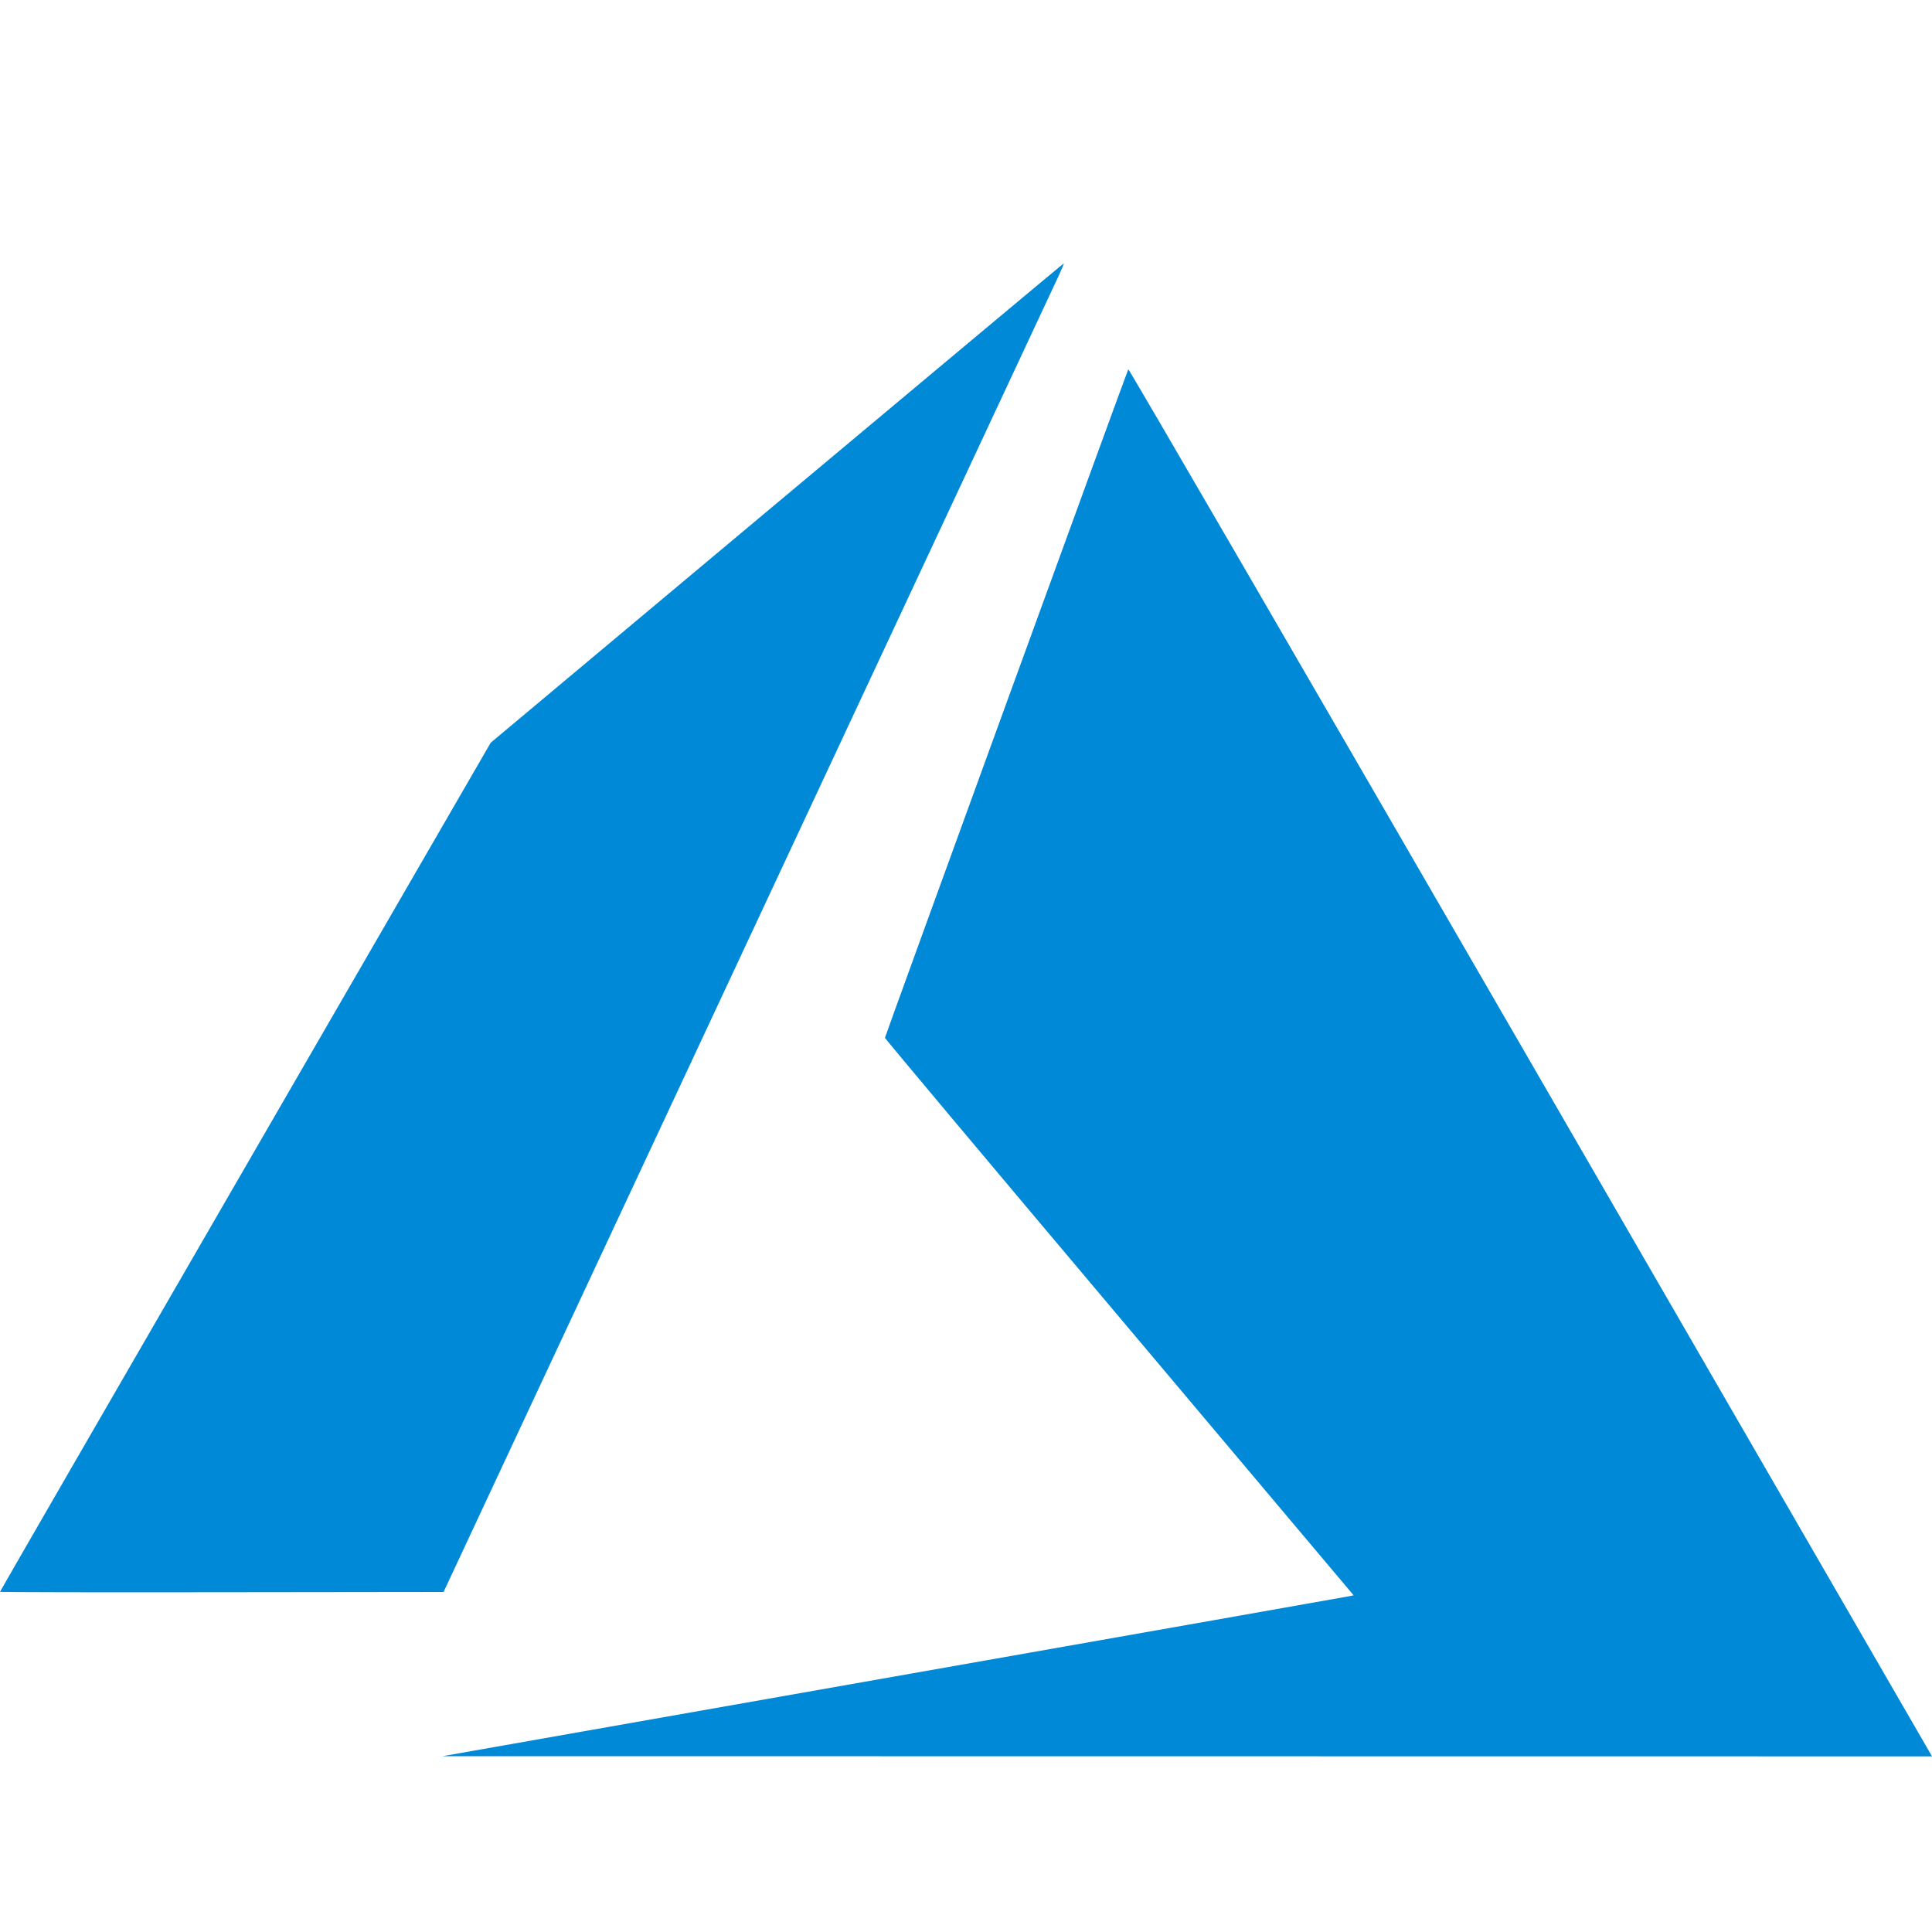 <?xml version="1.0" encoding="UTF-8"?>
<svg width="22px" height="22px" viewBox="0 0 22 22" version="1.1" xmlns="http://www.w3.org/2000/svg" xmlns:xlink="http://www.w3.org/1999/xlink">
    <!-- Generator: Sketch 52 (66869) - http://www.bohemiancoding.com/sketch -->
    <title>Artboard</title>
    <desc>Created with Sketch.</desc>
    <g id="Artboard" stroke="none" stroke-width="1" fill="none" fill-rule="evenodd">
        <path d="M10.178,19.092 C13.004,18.594 15.339,18.182 15.366,18.176 L15.414,18.166 L12.746,14.999 C11.278,13.258 10.077,11.826 10.077,11.818 C10.077,11.802 12.833,4.232 12.848,4.205 C12.853,4.196 14.729,7.426 17.394,12.034 C19.889,16.349 21.946,19.906 21.965,19.939 L22,20 L13.519,19.999 L5.039,19.998 L10.178,19.092 L10.178,19.092 Z M2.52766616e-15,18.126 C2.52766616e-15,18.122 1.257,15.944 2.794,13.287 L5.588,8.457 L8.845,5.73 C10.636,4.231 12.106,3.002 12.112,3 C12.118,2.998 12.094,3.057 12.059,3.132 C12.025,3.206 10.433,6.611 8.523,10.698 L5.051,18.128 L2.525,18.131 C1.136,18.133 0,18.131 0,18.126 L2.52766616e-15,18.126 Z" id="path21" fill="#0089D6" fill-rule="nonzero"></path>
    </g>
</svg>
